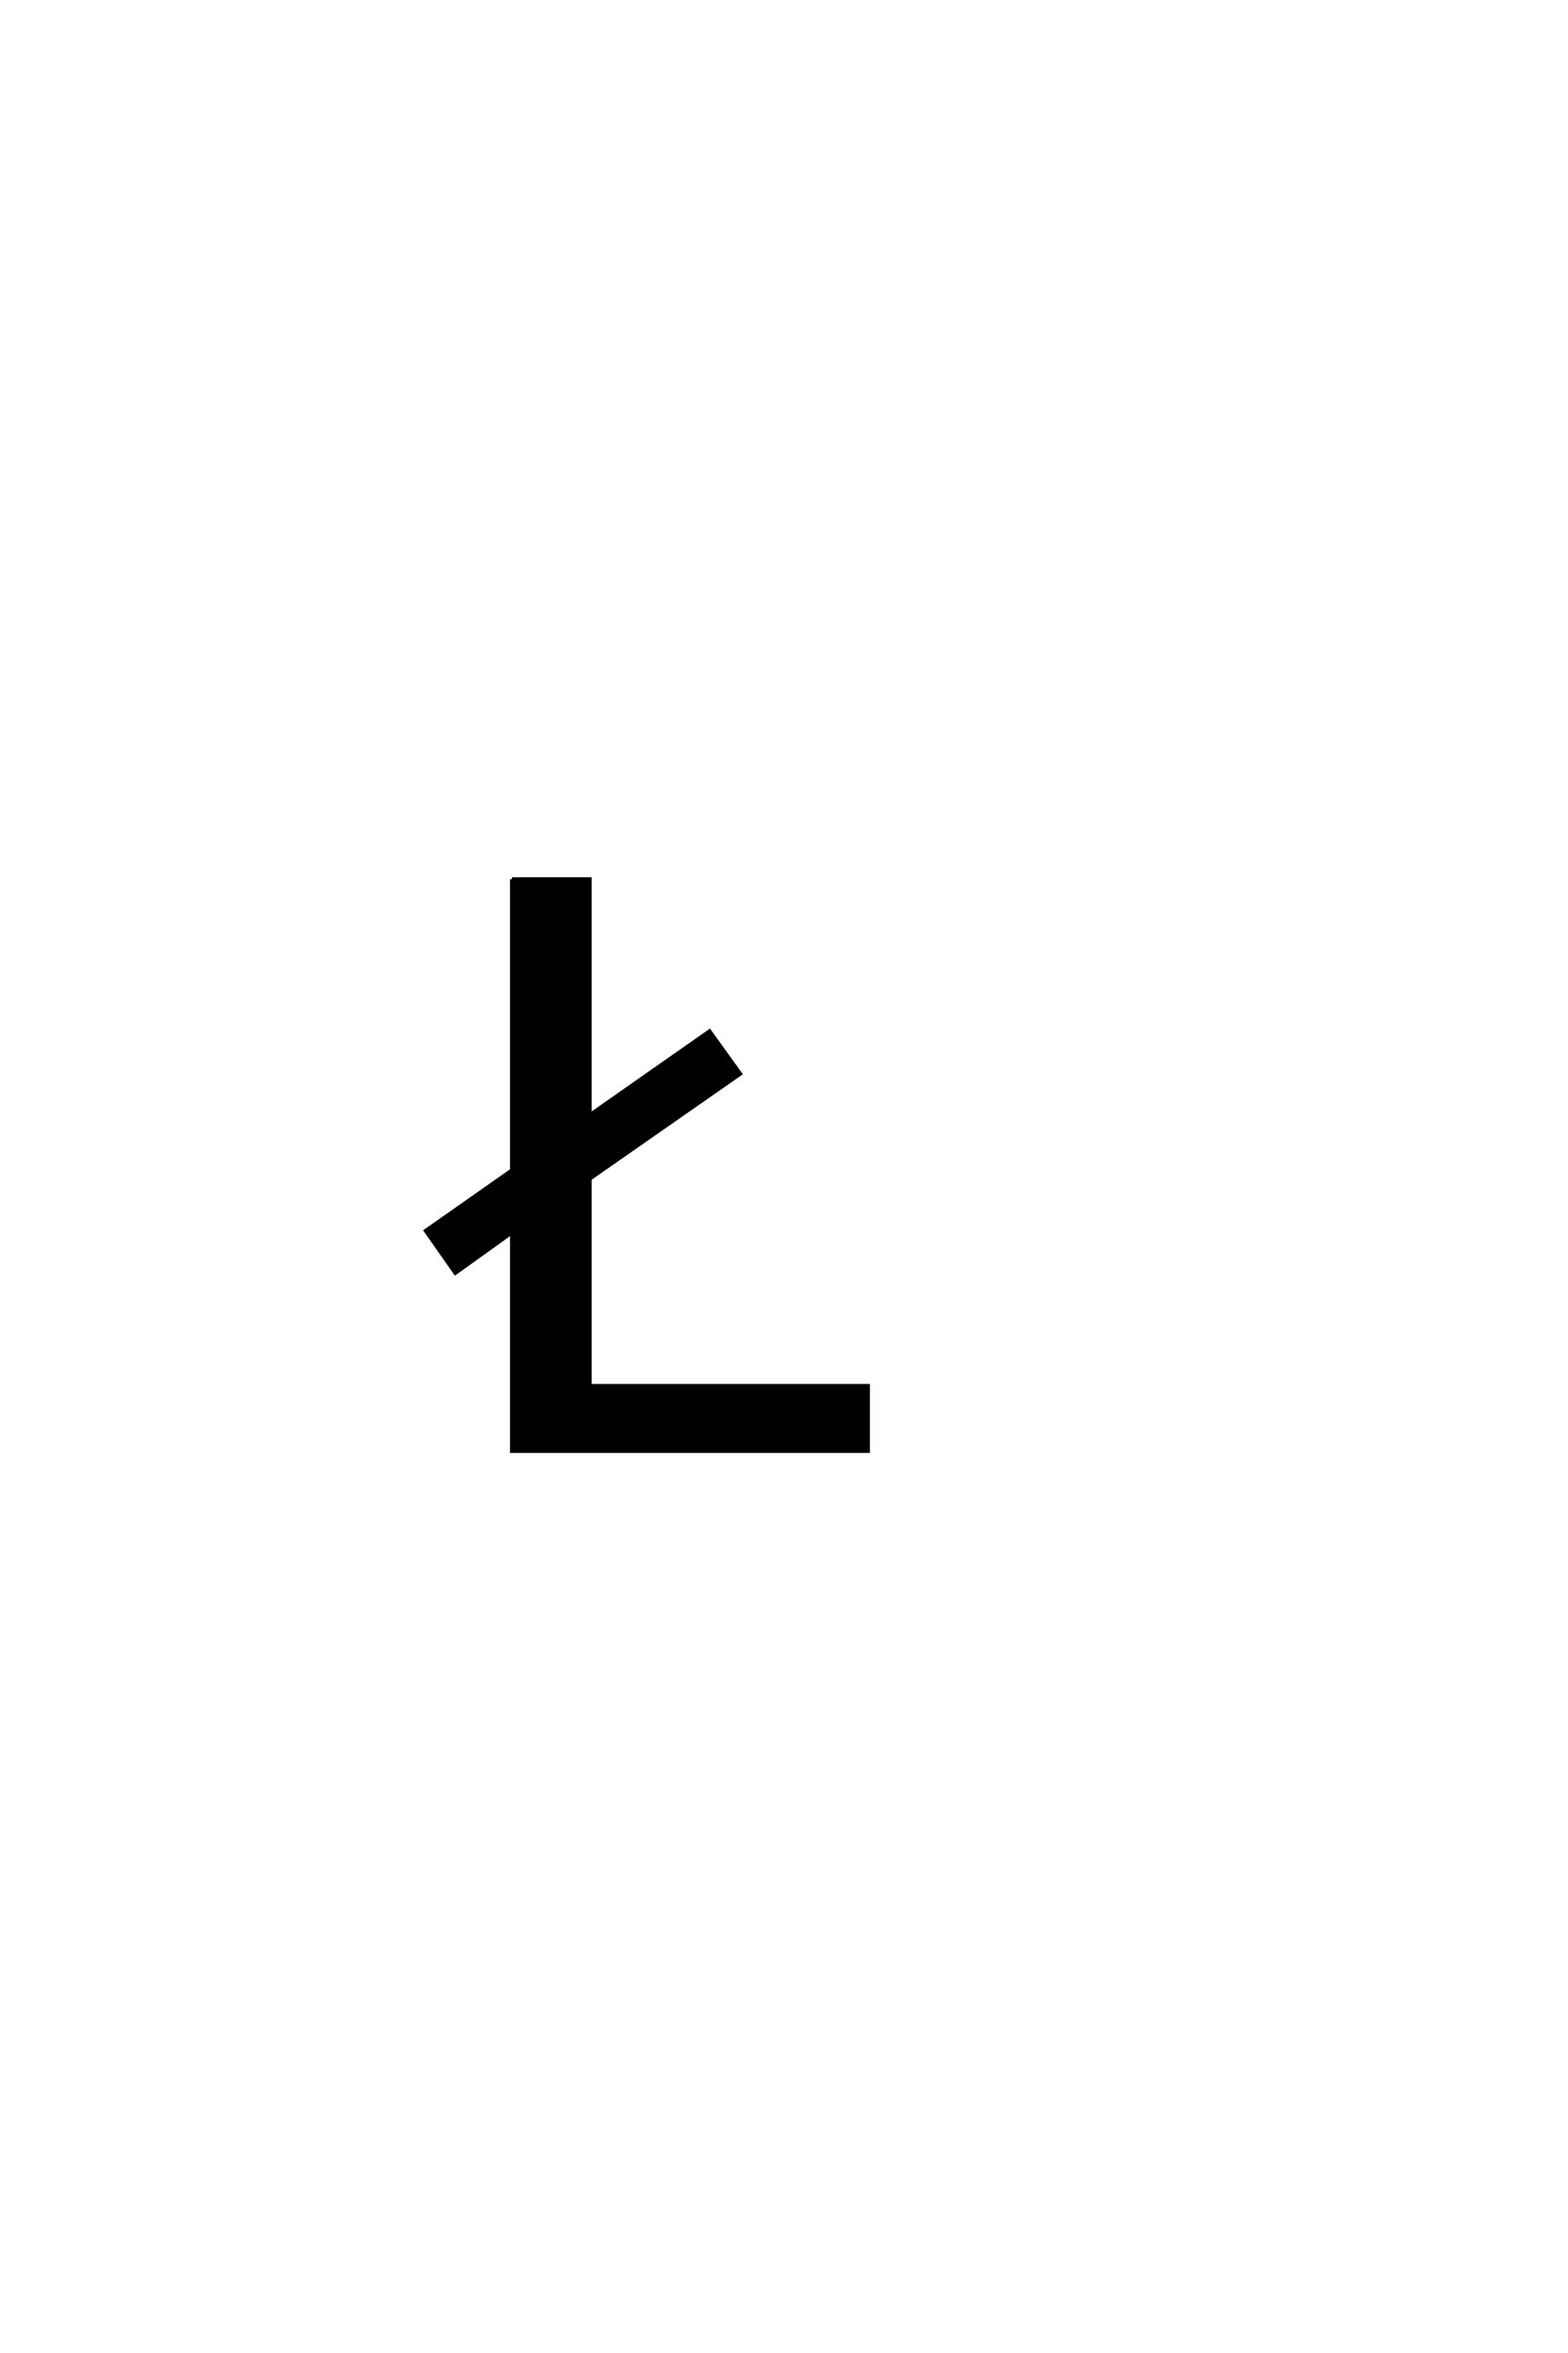 <?xml version='1.0' encoding='UTF-8'?>
<!DOCTYPE svg PUBLIC "-//W3C//DTD SVG 1.0//EN"
"http://www.w3.org/TR/2001/REC-SVG-20010904/DTD/svg10.dtd">

<svg xmlns='http://www.w3.org/2000/svg' version='1.0' width='40.0' height='60.0'>

 <g transform='scale(0.1 -0.1) translate(110.0 -370.0)'>
  <path d='M20.609 145.797
L40.438 145.797
L40.438 85.641
L71 107.031
L78.812 96.188
L40.438 69.438
L40.438 16.609
L111.422 16.609
L111.422 0
L20.609 0
L20.609 55.766
L6.156 45.406
L-1.375 56.156
L20.609 71.578
L20.609 145.797
' style='fill: #000000; stroke: #000000'/>
 </g>
</svg>
